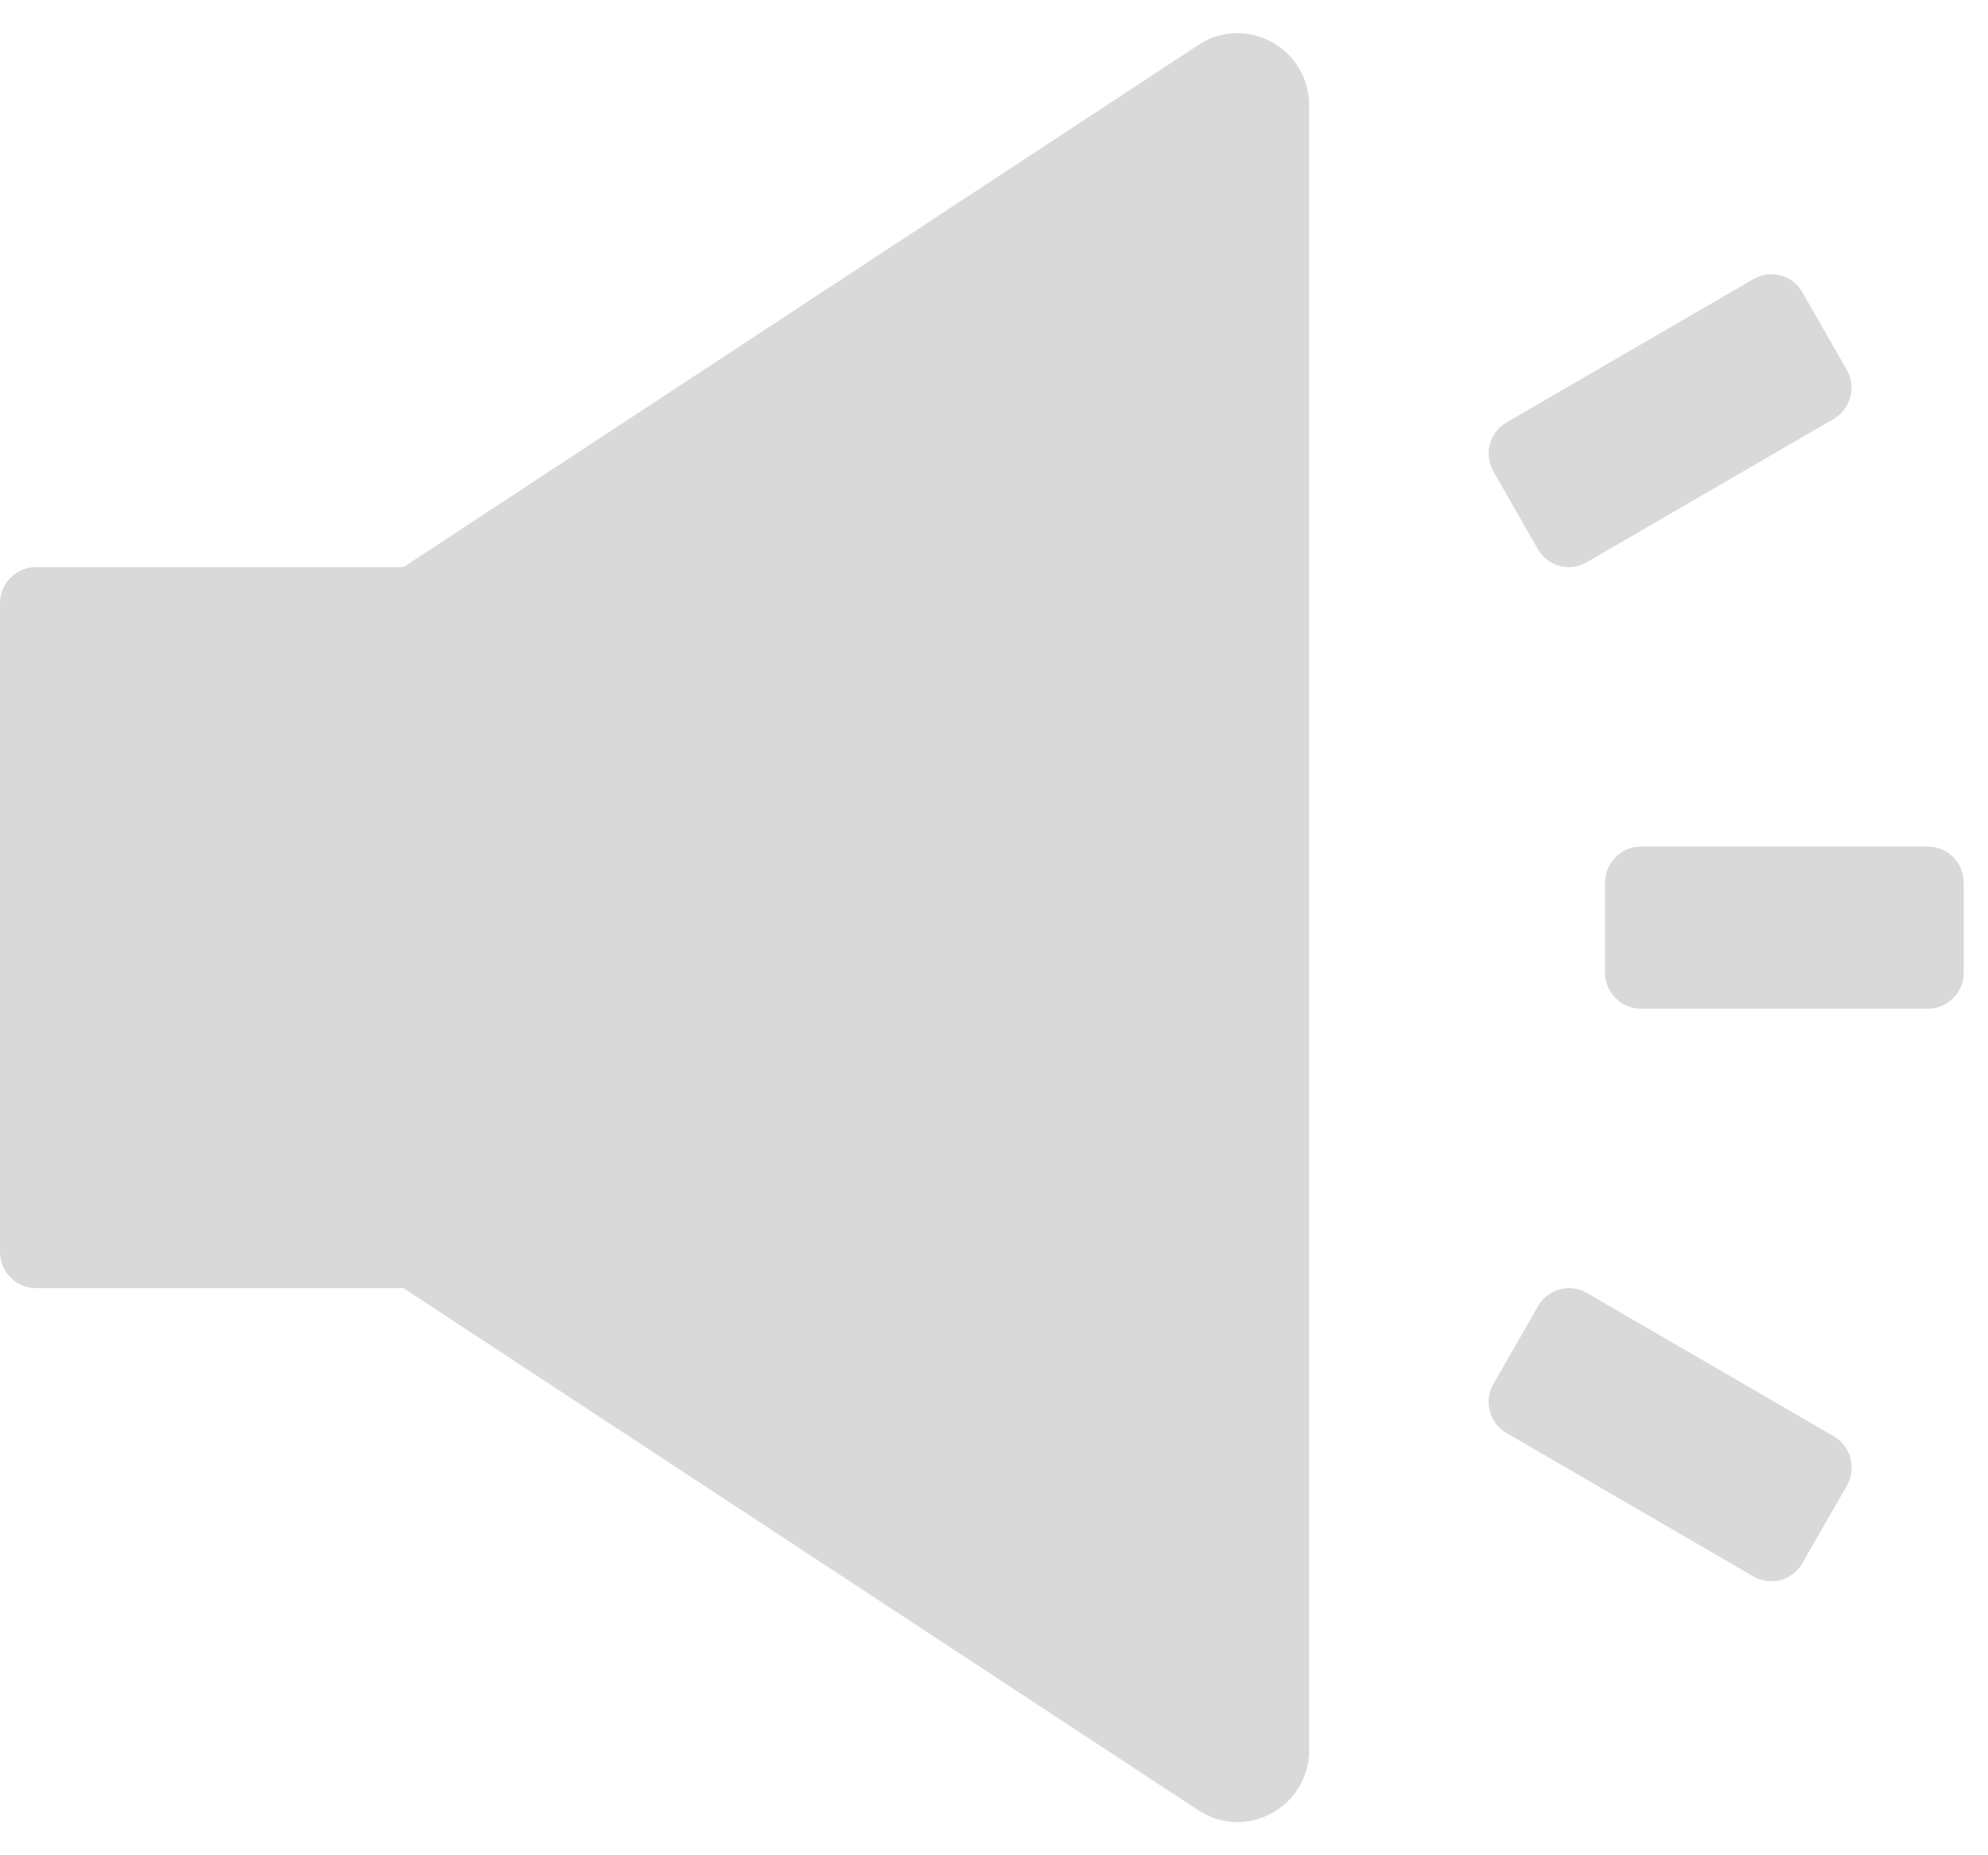 <svg width="30" height="28" viewBox="0 0 30 28" fill="none" xmlns="http://www.w3.org/2000/svg">
<path d="M27.675 21.678L23.944 19.512C23.883 19.477 23.815 19.454 23.745 19.445C23.675 19.436 23.604 19.441 23.536 19.46C23.468 19.478 23.404 19.51 23.348 19.554C23.292 19.597 23.245 19.651 23.21 19.713L22.537 20.886C22.388 21.145 22.476 21.478 22.733 21.627L26.464 23.794C26.526 23.829 26.593 23.852 26.663 23.86C26.733 23.87 26.805 23.865 26.873 23.846C26.941 23.827 27.005 23.795 27.061 23.752C27.116 23.709 27.163 23.654 27.198 23.593L27.872 22.42C28.02 22.161 27.929 21.828 27.675 21.678ZM23.207 8.287C23.242 8.349 23.289 8.403 23.344 8.446C23.4 8.49 23.464 8.522 23.532 8.54C23.601 8.559 23.672 8.564 23.742 8.555C23.812 8.546 23.879 8.523 23.941 8.488L27.672 6.322C27.929 6.172 28.017 5.839 27.868 5.58L27.198 4.411C27.163 4.349 27.116 4.295 27.061 4.251C27.005 4.208 26.941 4.176 26.873 4.157C26.805 4.139 26.733 4.134 26.663 4.143C26.593 4.152 26.526 4.175 26.464 4.21L22.733 6.376C22.61 6.448 22.52 6.567 22.483 6.706C22.446 6.845 22.465 6.993 22.537 7.117L23.207 8.287ZM29.093 12.776H24.763C24.465 12.776 24.221 13.021 24.221 13.32V14.68C24.221 14.979 24.465 15.224 24.763 15.224H29.093C29.391 15.224 29.634 14.979 29.634 14.68V13.32C29.634 13.021 29.391 12.776 29.093 12.776ZM18.67 0.5C18.471 0.5 18.268 0.554 18.082 0.68L6.089 8.559H0.541C0.244 8.559 0 8.804 0 9.103V18.897C0 19.196 0.244 19.441 0.541 19.441H6.089L18.082 27.32C18.268 27.442 18.474 27.5 18.67 27.5C19.235 27.5 19.756 27.048 19.756 26.408V1.592C19.756 0.952 19.235 0.5 18.67 0.5Z" fill="#D9D9D9"/>
</svg>
